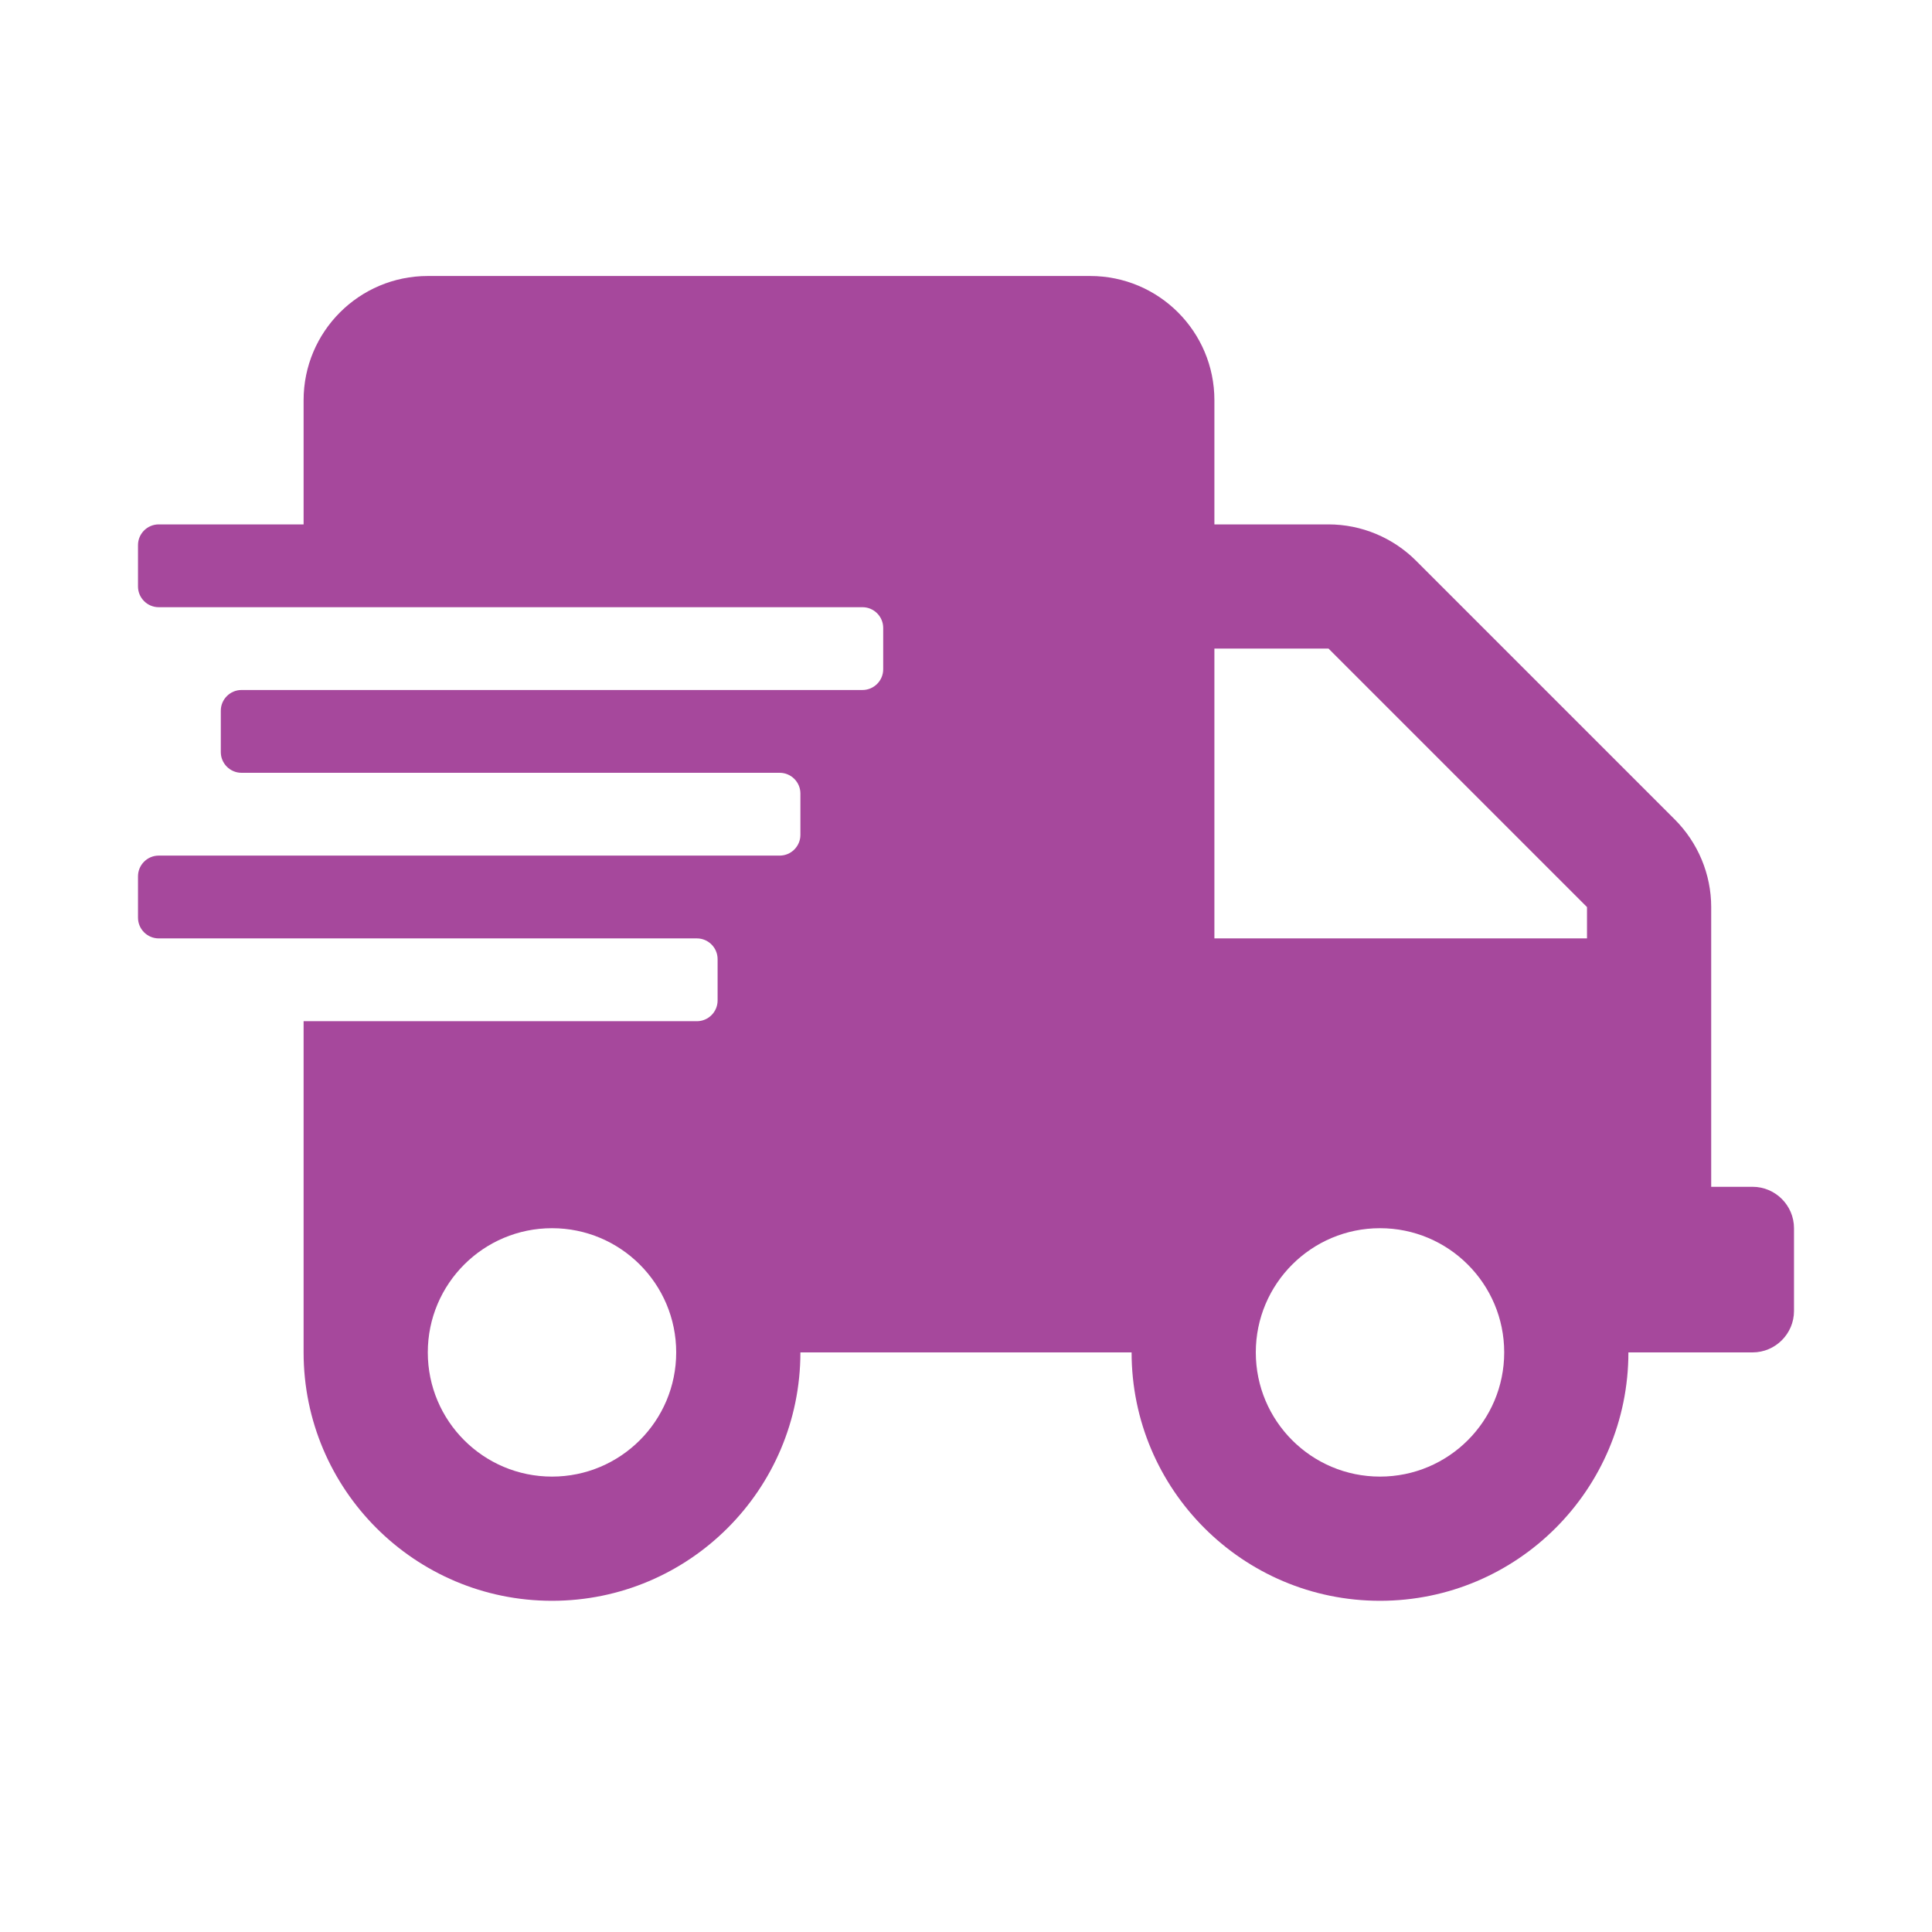 <svg width="28" height="28" viewBox="0 0 28 28" fill="none" xmlns="http://www.w3.org/2000/svg">
<path d="M25.4 17.2H24.8V13.146C24.8 12.67 24.609 12.213 24.271 11.875L20.525 8.129C20.188 7.791 19.73 7.6 19.254 7.6H17.6V5.8C17.6 4.806 16.794 4 15.8 4H6.2C5.206 4 4.4 4.806 4.4 5.8V7.6H2.3C2.135 7.6 2 7.735 2 7.9V8.5C2 8.665 2.135 8.8 2.3 8.8H12.5C12.665 8.8 12.8 8.935 12.8 9.1V9.7C12.8 9.865 12.665 10 12.5 10H3.5C3.335 10 3.2 10.135 3.2 10.3V10.9C3.2 11.065 3.335 11.2 3.5 11.2H11.3C11.465 11.2 11.6 11.335 11.6 11.5V12.1C11.6 12.265 11.465 12.4 11.3 12.4H2.3C2.135 12.4 2 12.535 2 12.7V13.3C2 13.465 2.135 13.6 2.3 13.6H10.1C10.265 13.6 10.4 13.735 10.4 13.9V14.5C10.4 14.665 10.265 14.8 10.1 14.8H4.4V19.6C4.4 21.587 6.013 23.2 8 23.2C9.988 23.2 11.6 21.587 11.6 19.6H16.4C16.4 21.587 18.012 23.2 20 23.2C21.988 23.2 23.6 21.587 23.6 19.6H25.4C25.73 19.6 26 19.33 26 19V17.8C26 17.47 25.73 17.2 25.4 17.2ZM8 21.4C7.006 21.4 6.2 20.594 6.2 19.6C6.2 18.606 7.006 17.8 8 17.8C8.994 17.8 9.8 18.606 9.8 19.6C9.8 20.594 8.994 21.4 8 21.4ZM20 21.4C19.006 21.4 18.2 20.594 18.2 19.6C18.2 18.606 19.006 17.8 20 17.8C20.994 17.8 21.8 18.606 21.8 19.6C21.8 20.594 20.994 21.4 20 21.4ZM23 13.6H17.6V9.4H19.254L23 13.146V13.6Z" fill="#a6489c"></path>
</svg>
